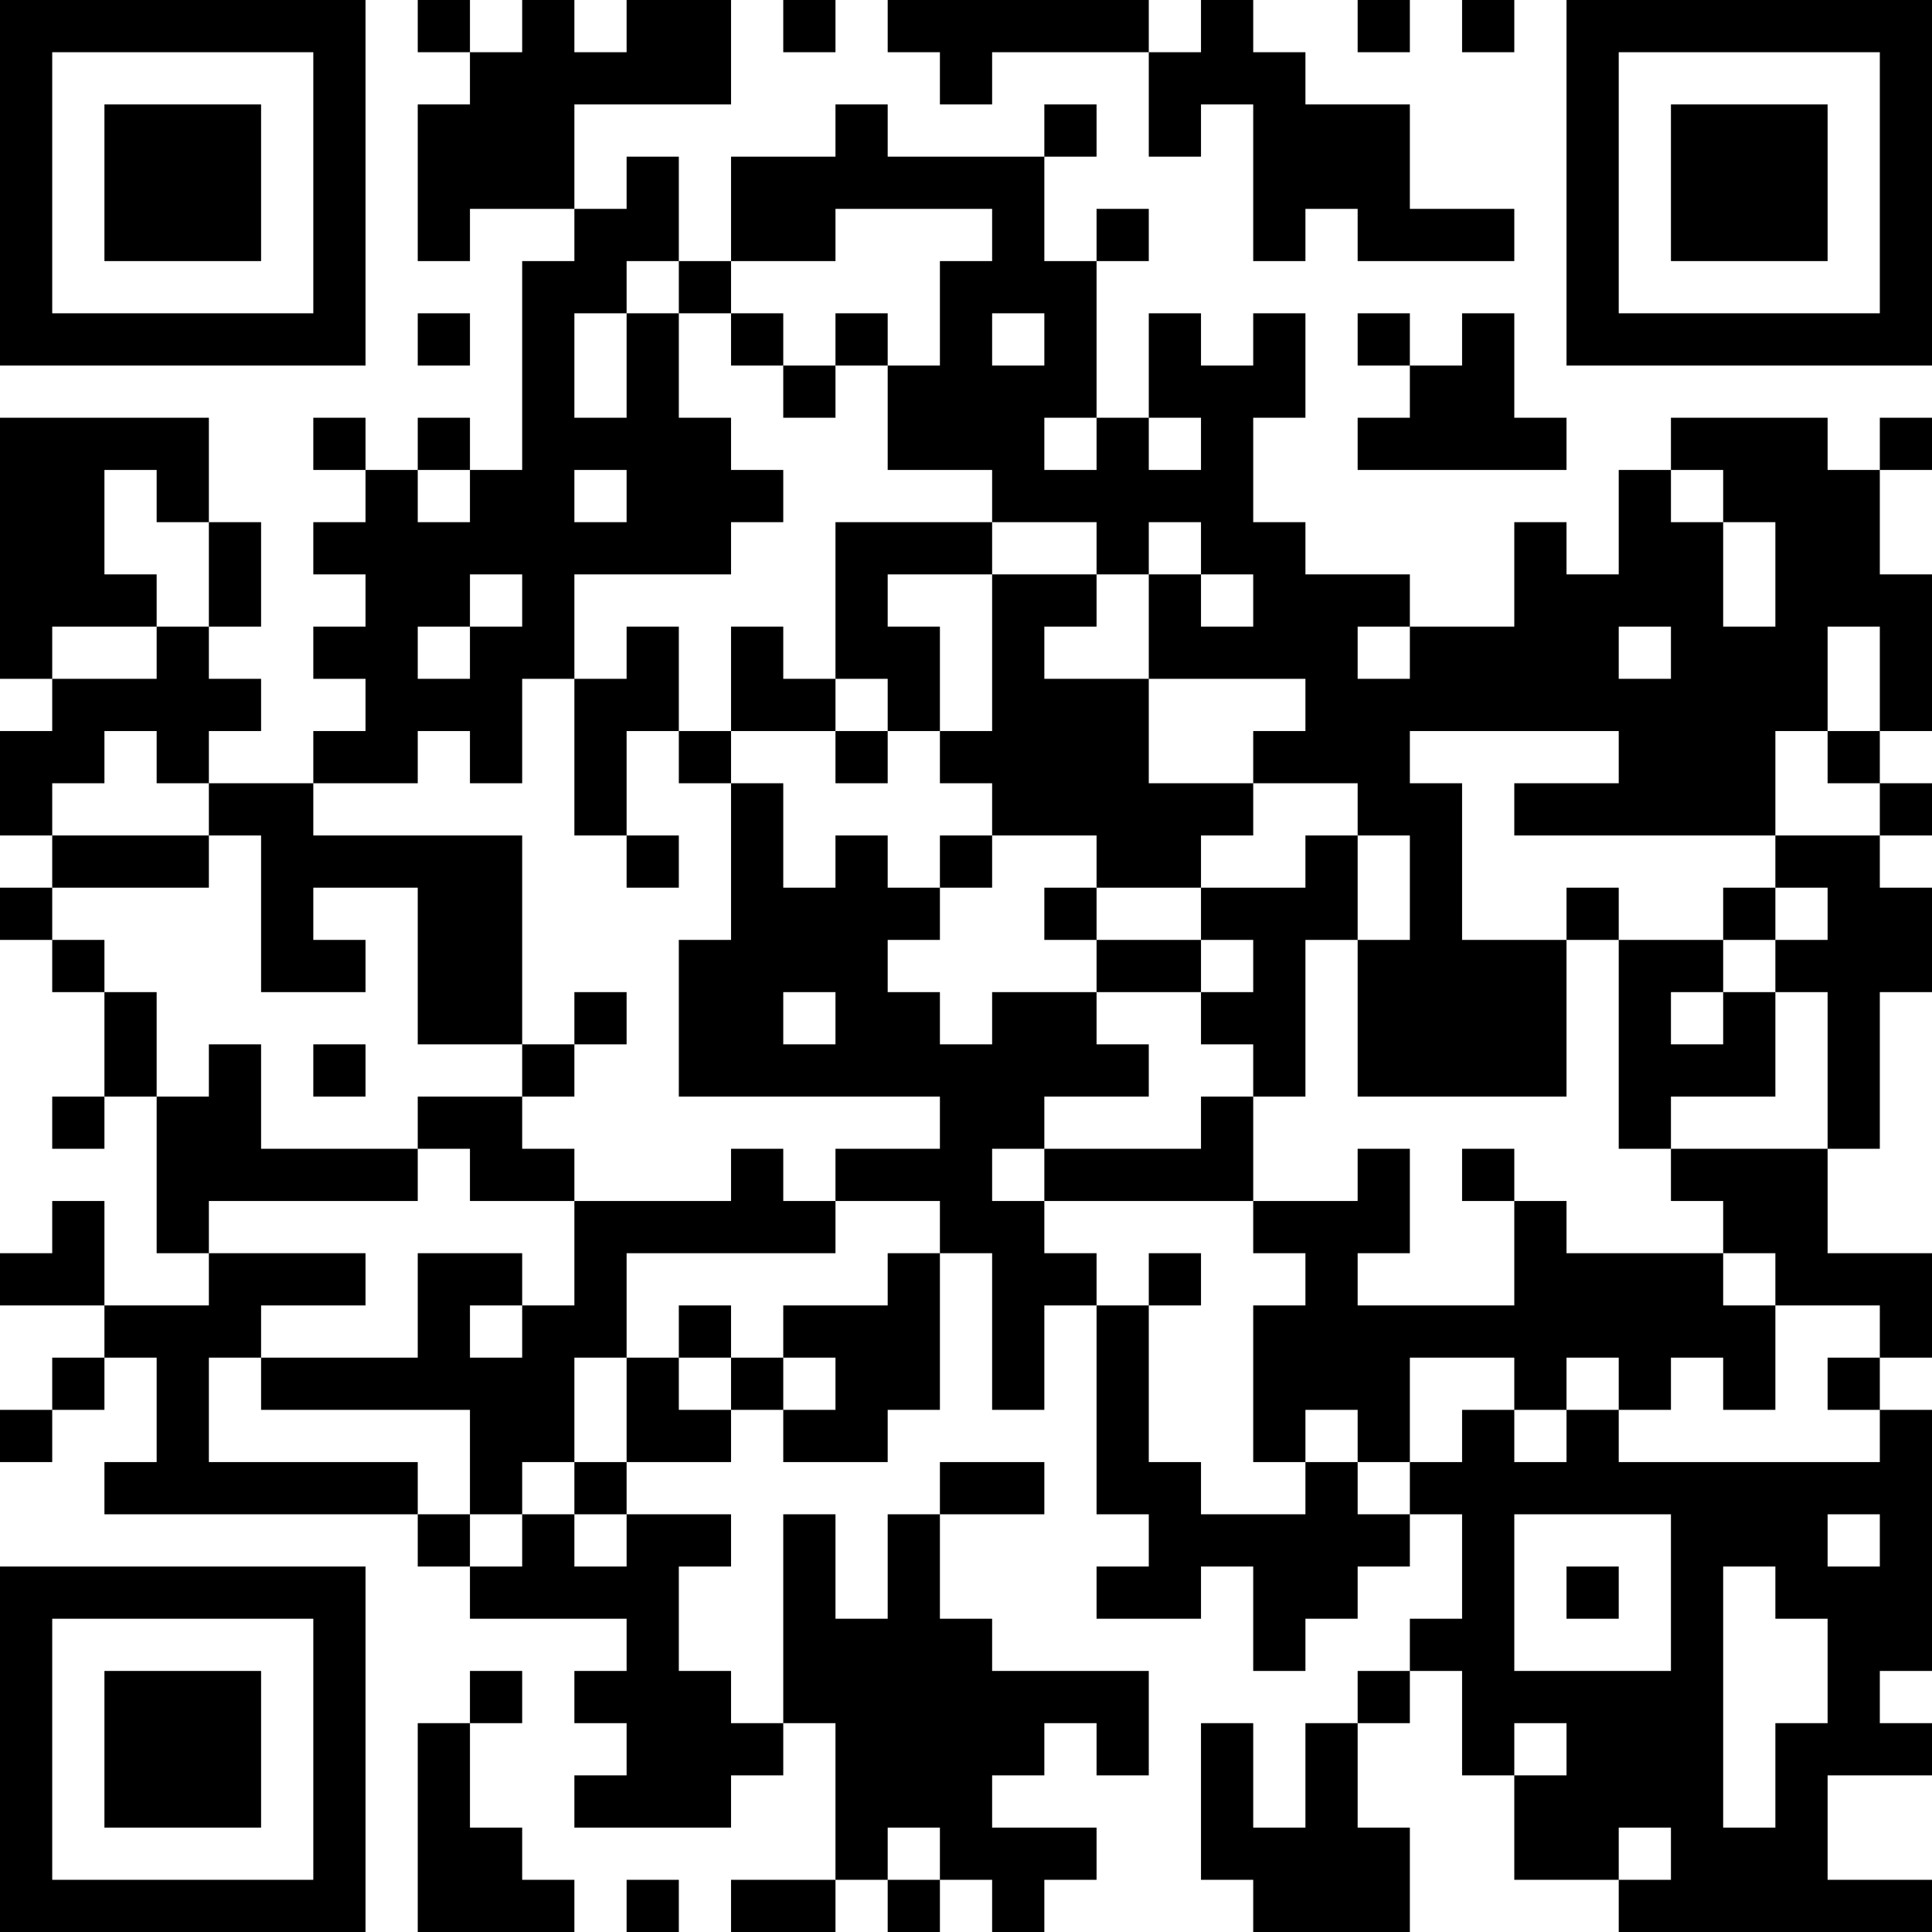 <?xml version="1.0" encoding="UTF-8"?>
<svg xmlns="http://www.w3.org/2000/svg" version="1.1" width="400" height="400" viewBox="0 0 400 400"><rect x="0" y="0" width="400" height="400" fill="#ffffff"/><g transform="scale(10.811)"><g transform="translate(0,0)"><path fill-rule="evenodd" d="M8 0L8 1L9 1L9 2L8 2L8 5L9 5L9 4L11 4L11 5L10 5L10 9L9 9L9 8L8 8L8 9L7 9L7 8L6 8L6 9L7 9L7 10L6 10L6 11L7 11L7 12L6 12L6 13L7 13L7 14L6 14L6 15L4 15L4 14L5 14L5 13L4 13L4 12L5 12L5 10L4 10L4 8L0 8L0 13L1 13L1 14L0 14L0 16L1 16L1 17L0 17L0 18L1 18L1 19L2 19L2 21L1 21L1 22L2 22L2 21L3 21L3 24L4 24L4 25L2 25L2 23L1 23L1 24L0 24L0 25L2 25L2 26L1 26L1 27L0 27L0 28L1 28L1 27L2 27L2 26L3 26L3 28L2 28L2 29L8 29L8 30L9 30L9 31L12 31L12 32L11 32L11 33L12 33L12 34L11 34L11 35L14 35L14 34L15 34L15 33L16 33L16 36L14 36L14 37L16 37L16 36L17 36L17 37L18 37L18 36L19 36L19 37L20 37L20 36L21 36L21 35L19 35L19 34L20 34L20 33L21 33L21 34L22 34L22 32L19 32L19 31L18 31L18 29L20 29L20 28L18 28L18 29L17 29L17 31L16 31L16 29L15 29L15 33L14 33L14 32L13 32L13 30L14 30L14 29L12 29L12 28L14 28L14 27L15 27L15 28L17 28L17 27L18 27L18 24L19 24L19 27L20 27L20 25L21 25L21 29L22 29L22 30L21 30L21 31L23 31L23 30L24 30L24 32L25 32L25 31L26 31L26 30L27 30L27 29L28 29L28 31L27 31L27 32L26 32L26 33L25 33L25 35L24 35L24 33L23 33L23 36L24 36L24 37L27 37L27 35L26 35L26 33L27 33L27 32L28 32L28 34L29 34L29 36L31 36L31 37L37 37L37 36L35 36L35 34L37 34L37 33L36 33L36 32L37 32L37 27L36 27L36 26L37 26L37 24L35 24L35 22L36 22L36 19L37 19L37 17L36 17L36 16L37 16L37 15L36 15L36 14L37 14L37 11L36 11L36 9L37 9L37 8L36 8L36 9L35 9L35 8L32 8L32 9L31 9L31 11L30 11L30 10L29 10L29 12L27 12L27 11L25 11L25 10L24 10L24 8L25 8L25 6L24 6L24 7L23 7L23 6L22 6L22 8L21 8L21 5L22 5L22 4L21 4L21 5L20 5L20 3L21 3L21 2L20 2L20 3L17 3L17 2L16 2L16 3L14 3L14 5L13 5L13 3L12 3L12 4L11 4L11 2L14 2L14 0L12 0L12 1L11 1L11 0L10 0L10 1L9 1L9 0ZM15 0L15 1L16 1L16 0ZM17 0L17 1L18 1L18 2L19 2L19 1L22 1L22 3L23 3L23 2L24 2L24 5L25 5L25 4L26 4L26 5L29 5L29 4L27 4L27 2L25 2L25 1L24 1L24 0L23 0L23 1L22 1L22 0ZM26 0L26 1L27 1L27 0ZM28 0L28 1L29 1L29 0ZM16 4L16 5L14 5L14 6L13 6L13 5L12 5L12 6L11 6L11 8L12 8L12 6L13 6L13 8L14 8L14 9L15 9L15 10L14 10L14 11L11 11L11 13L10 13L10 15L9 15L9 14L8 14L8 15L6 15L6 16L10 16L10 20L8 20L8 17L6 17L6 18L7 18L7 19L5 19L5 16L4 16L4 15L3 15L3 14L2 14L2 15L1 15L1 16L4 16L4 17L1 17L1 18L2 18L2 19L3 19L3 21L4 21L4 20L5 20L5 22L8 22L8 23L4 23L4 24L7 24L7 25L5 25L5 26L4 26L4 28L8 28L8 29L9 29L9 30L10 30L10 29L11 29L11 30L12 30L12 29L11 29L11 28L12 28L12 26L13 26L13 27L14 27L14 26L15 26L15 27L16 27L16 26L15 26L15 25L17 25L17 24L18 24L18 23L16 23L16 22L18 22L18 21L13 21L13 18L14 18L14 15L15 15L15 17L16 17L16 16L17 16L17 17L18 17L18 18L17 18L17 19L18 19L18 20L19 20L19 19L21 19L21 20L22 20L22 21L20 21L20 22L19 22L19 23L20 23L20 24L21 24L21 25L22 25L22 28L23 28L23 29L25 29L25 28L26 28L26 29L27 29L27 28L28 28L28 27L29 27L29 28L30 28L30 27L31 27L31 28L36 28L36 27L35 27L35 26L36 26L36 25L34 25L34 24L33 24L33 23L32 23L32 22L35 22L35 19L34 19L34 18L35 18L35 17L34 17L34 16L36 16L36 15L35 15L35 14L36 14L36 12L35 12L35 14L34 14L34 16L29 16L29 15L31 15L31 14L27 14L27 15L28 15L28 18L30 18L30 21L26 21L26 18L27 18L27 16L26 16L26 15L24 15L24 14L25 14L25 13L22 13L22 11L23 11L23 12L24 12L24 11L23 11L23 10L22 10L22 11L21 11L21 10L19 10L19 9L17 9L17 7L18 7L18 5L19 5L19 4ZM8 6L8 7L9 7L9 6ZM14 6L14 7L15 7L15 8L16 8L16 7L17 7L17 6L16 6L16 7L15 7L15 6ZM19 6L19 7L20 7L20 6ZM26 6L26 7L27 7L27 8L26 8L26 9L30 9L30 8L29 8L29 6L28 6L28 7L27 7L27 6ZM20 8L20 9L21 9L21 8ZM22 8L22 9L23 9L23 8ZM2 9L2 11L3 11L3 12L1 12L1 13L3 13L3 12L4 12L4 10L3 10L3 9ZM8 9L8 10L9 10L9 9ZM11 9L11 10L12 10L12 9ZM32 9L32 10L33 10L33 12L34 12L34 10L33 10L33 9ZM16 10L16 13L15 13L15 12L14 12L14 14L13 14L13 12L12 12L12 13L11 13L11 16L12 16L12 17L13 17L13 16L12 16L12 14L13 14L13 15L14 15L14 14L16 14L16 15L17 15L17 14L18 14L18 15L19 15L19 16L18 16L18 17L19 17L19 16L21 16L21 17L20 17L20 18L21 18L21 19L23 19L23 20L24 20L24 21L23 21L23 22L20 22L20 23L24 23L24 24L25 24L25 25L24 25L24 28L25 28L25 27L26 27L26 28L27 28L27 26L29 26L29 27L30 27L30 26L31 26L31 27L32 27L32 26L33 26L33 27L34 27L34 25L33 25L33 24L30 24L30 23L29 23L29 22L28 22L28 23L29 23L29 25L26 25L26 24L27 24L27 22L26 22L26 23L24 23L24 21L25 21L25 18L26 18L26 16L25 16L25 17L23 17L23 16L24 16L24 15L22 15L22 13L20 13L20 12L21 12L21 11L19 11L19 10ZM9 11L9 12L8 12L8 13L9 13L9 12L10 12L10 11ZM17 11L17 12L18 12L18 14L19 14L19 11ZM26 12L26 13L27 13L27 12ZM31 12L31 13L32 13L32 12ZM16 13L16 14L17 14L17 13ZM21 17L21 18L23 18L23 19L24 19L24 18L23 18L23 17ZM30 17L30 18L31 18L31 22L32 22L32 21L34 21L34 19L33 19L33 18L34 18L34 17L33 17L33 18L31 18L31 17ZM11 19L11 20L10 20L10 21L8 21L8 22L9 22L9 23L11 23L11 25L10 25L10 24L8 24L8 26L5 26L5 27L9 27L9 29L10 29L10 28L11 28L11 26L12 26L12 24L16 24L16 23L15 23L15 22L14 22L14 23L11 23L11 22L10 22L10 21L11 21L11 20L12 20L12 19ZM15 19L15 20L16 20L16 19ZM32 19L32 20L33 20L33 19ZM6 20L6 21L7 21L7 20ZM22 24L22 25L23 25L23 24ZM9 25L9 26L10 26L10 25ZM13 25L13 26L14 26L14 25ZM29 29L29 32L32 32L32 29ZM35 29L35 30L36 30L36 29ZM30 30L30 31L31 31L31 30ZM33 30L33 35L34 35L34 33L35 33L35 31L34 31L34 30ZM9 32L9 33L8 33L8 37L11 37L11 36L10 36L10 35L9 35L9 33L10 33L10 32ZM29 33L29 34L30 34L30 33ZM17 35L17 36L18 36L18 35ZM31 35L31 36L32 36L32 35ZM12 36L12 37L13 37L13 36ZM0 0L0 7L7 7L7 0ZM1 1L1 6L6 6L6 1ZM2 2L2 5L5 5L5 2ZM30 0L30 7L37 7L37 0ZM31 1L31 6L36 6L36 1ZM32 2L32 5L35 5L35 2ZM0 30L0 37L7 37L7 30ZM1 31L1 36L6 36L6 31ZM2 32L2 35L5 35L5 32Z" fill="#000000"/></g></g></svg>
